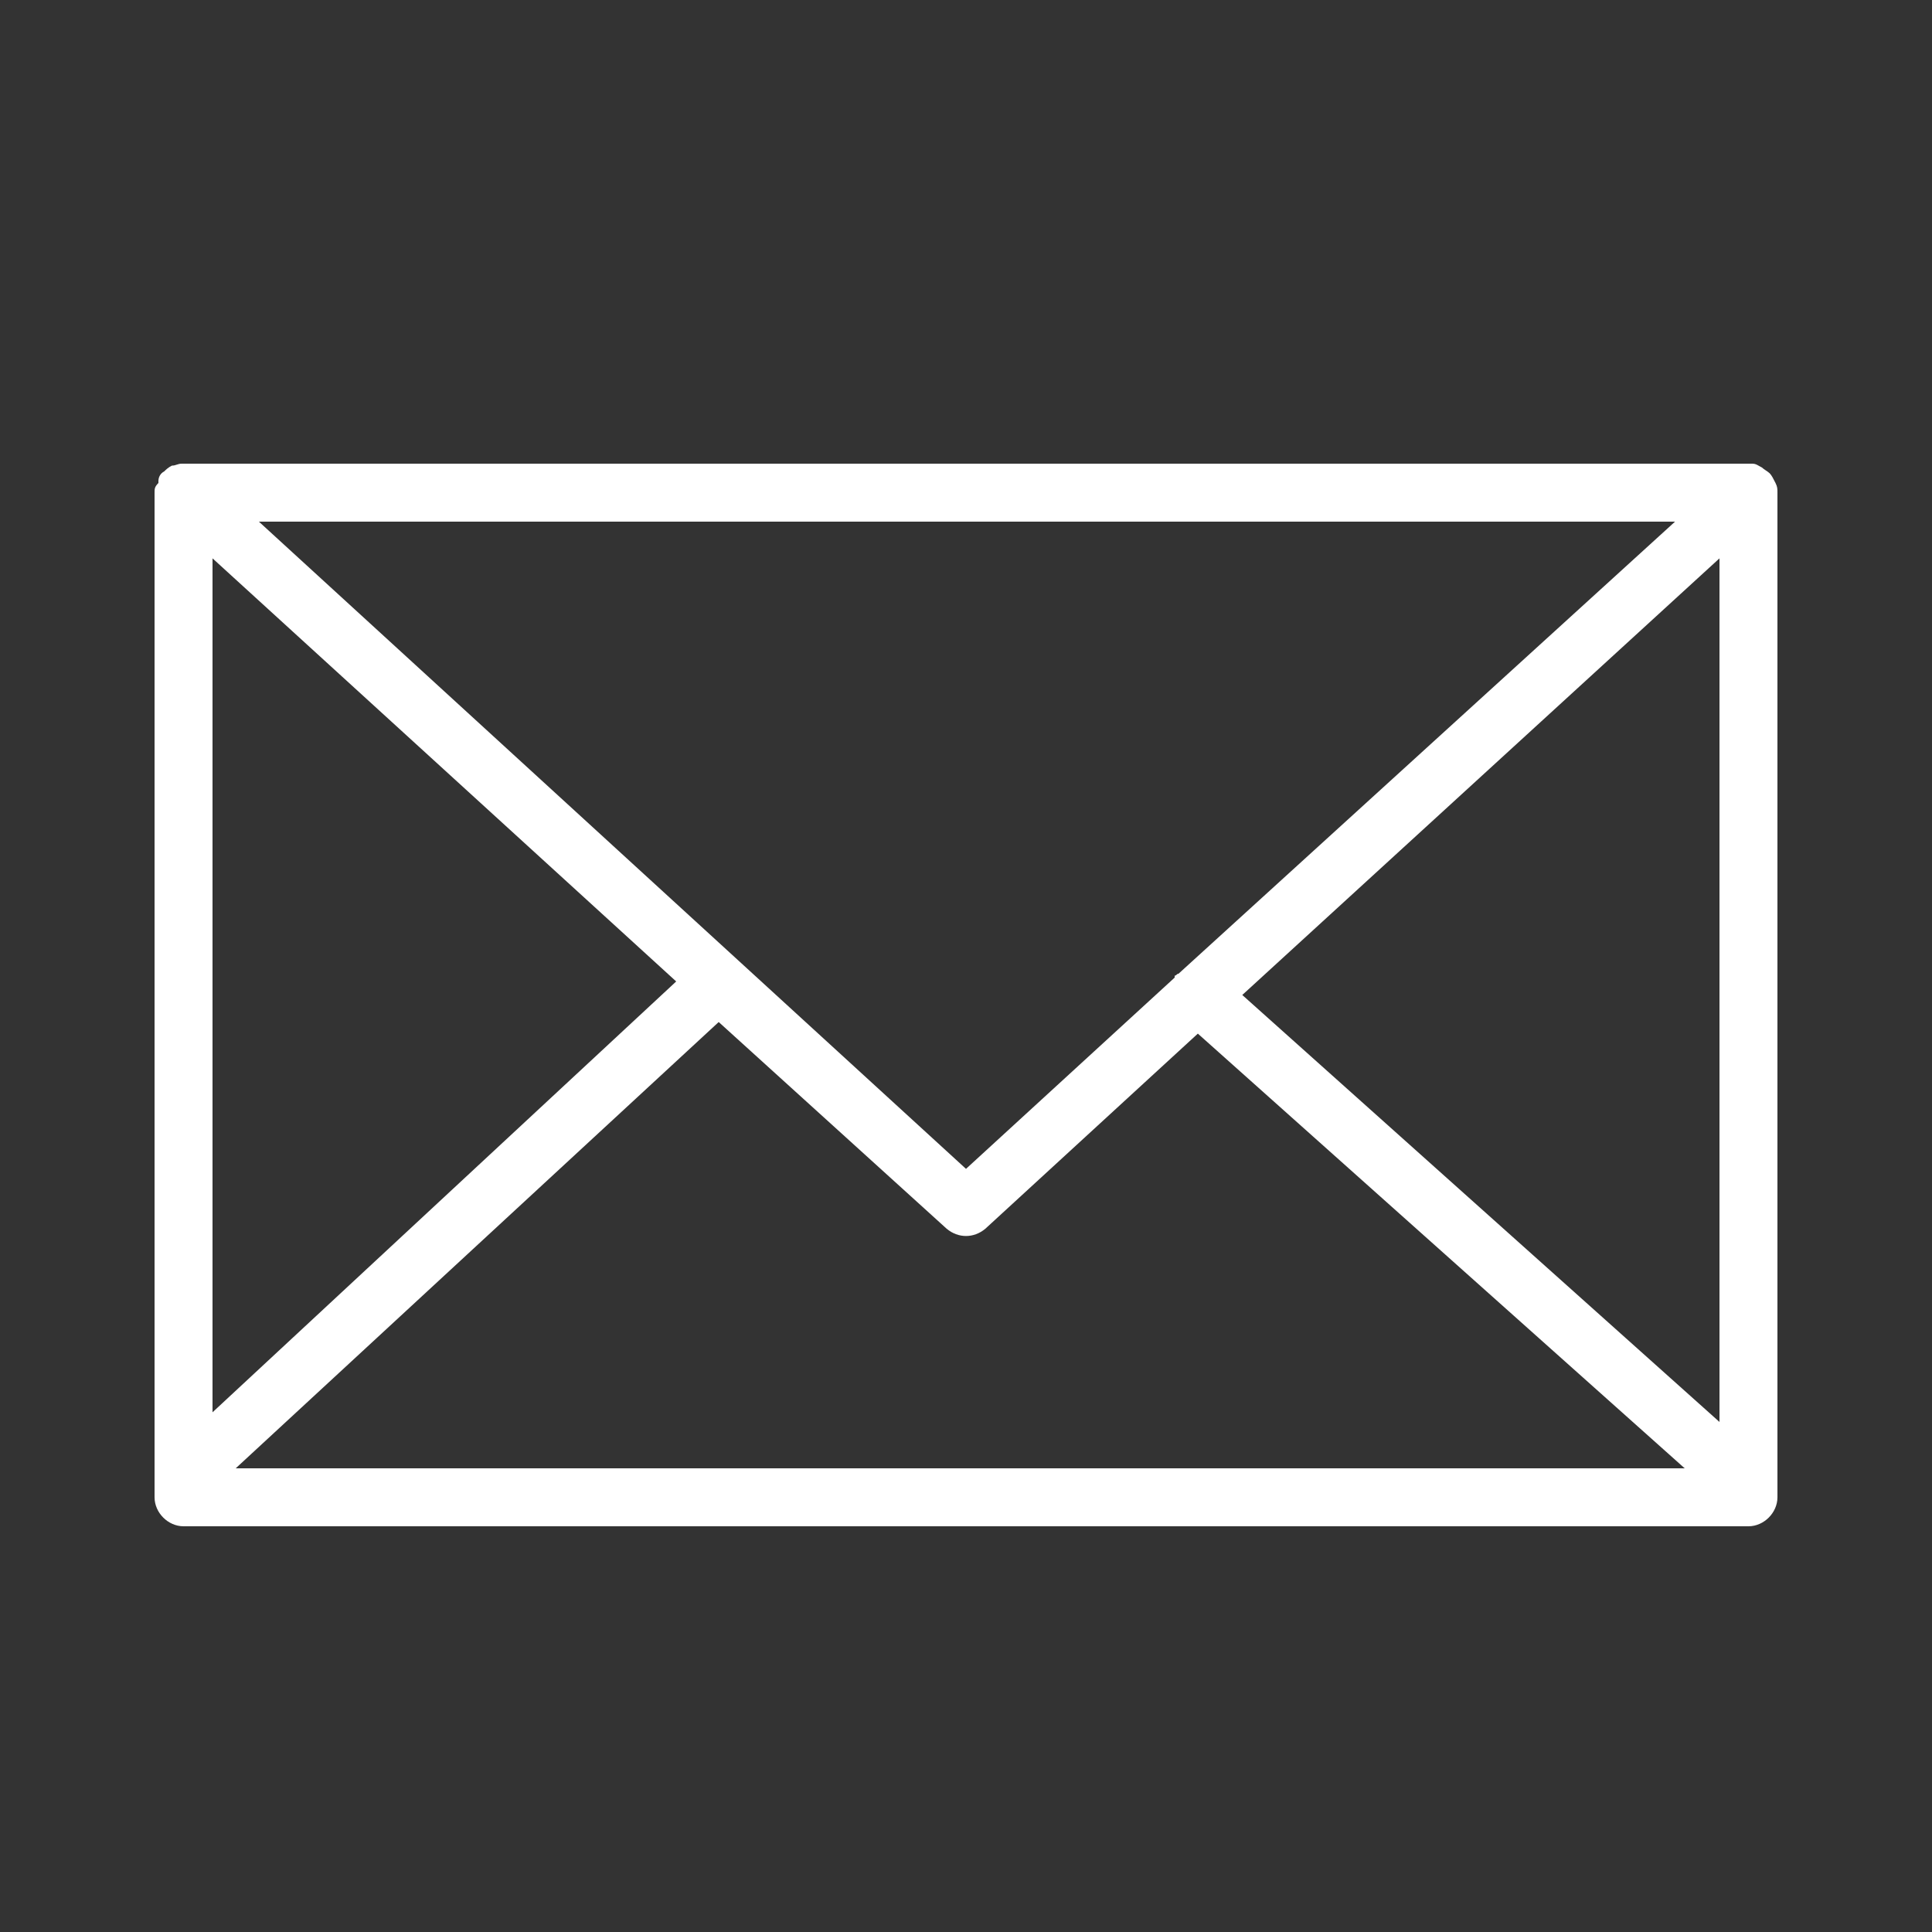 <?xml version="1.0" encoding="UTF-8"?> <!-- Generator: Adobe Illustrator 25.4.1, SVG Export Plug-In . SVG Version: 6.00 Build 0) --> <svg xmlns="http://www.w3.org/2000/svg" xmlns:xlink="http://www.w3.org/1999/xlink" id="Layer_1" x="0px" y="0px" viewBox="0 0 100 100" style="enable-background:new 0 0 100 100;" xml:space="preserve"><rect x="0" y="0" width="100" height="100" fill="#333333" stroke="none"/> <style type="text/css"> .st0{fill:#FFFFFF;} </style> <path class="st0" d="M91.9,25L91.9,25c-0.1-0.2-0.2-0.4-0.3-0.5l0,0l0,0c-0.1-0.1-0.3-0.2-0.4-0.3l0,0C91,24.1,90.9,24,90.7,24H9.4 c-0.2,0-0.3,0.1-0.5,0.1l0,0c-0.2,0.1-0.3,0.2-0.4,0.3l0,0l0,0c-0.2,0.1-0.3,0.3-0.3,0.5v0.1C8,25.2,8,25.3,8,25.5v52 C8,78.3,8.7,79,9.5,79h81c0.8,0,1.5-0.7,1.5-1.5v-52C92,25.3,92,25.2,91.9,25z M89,73.6L64.3,51.5L89,28.9V73.6z M11,28.9l24,21.9 L11,73.1V28.9z M61,50.4c-0.1,0-0.1,0.1-0.2,0.1v0.1L50,60.5L13.4,27h73.3L61,50.4z M37.2,52.9L49,63.6c0.6,0.5,1.4,0.5,2,0l11-10.1 L87.2,76H12.2L37.2,52.9z"></path> </svg> 